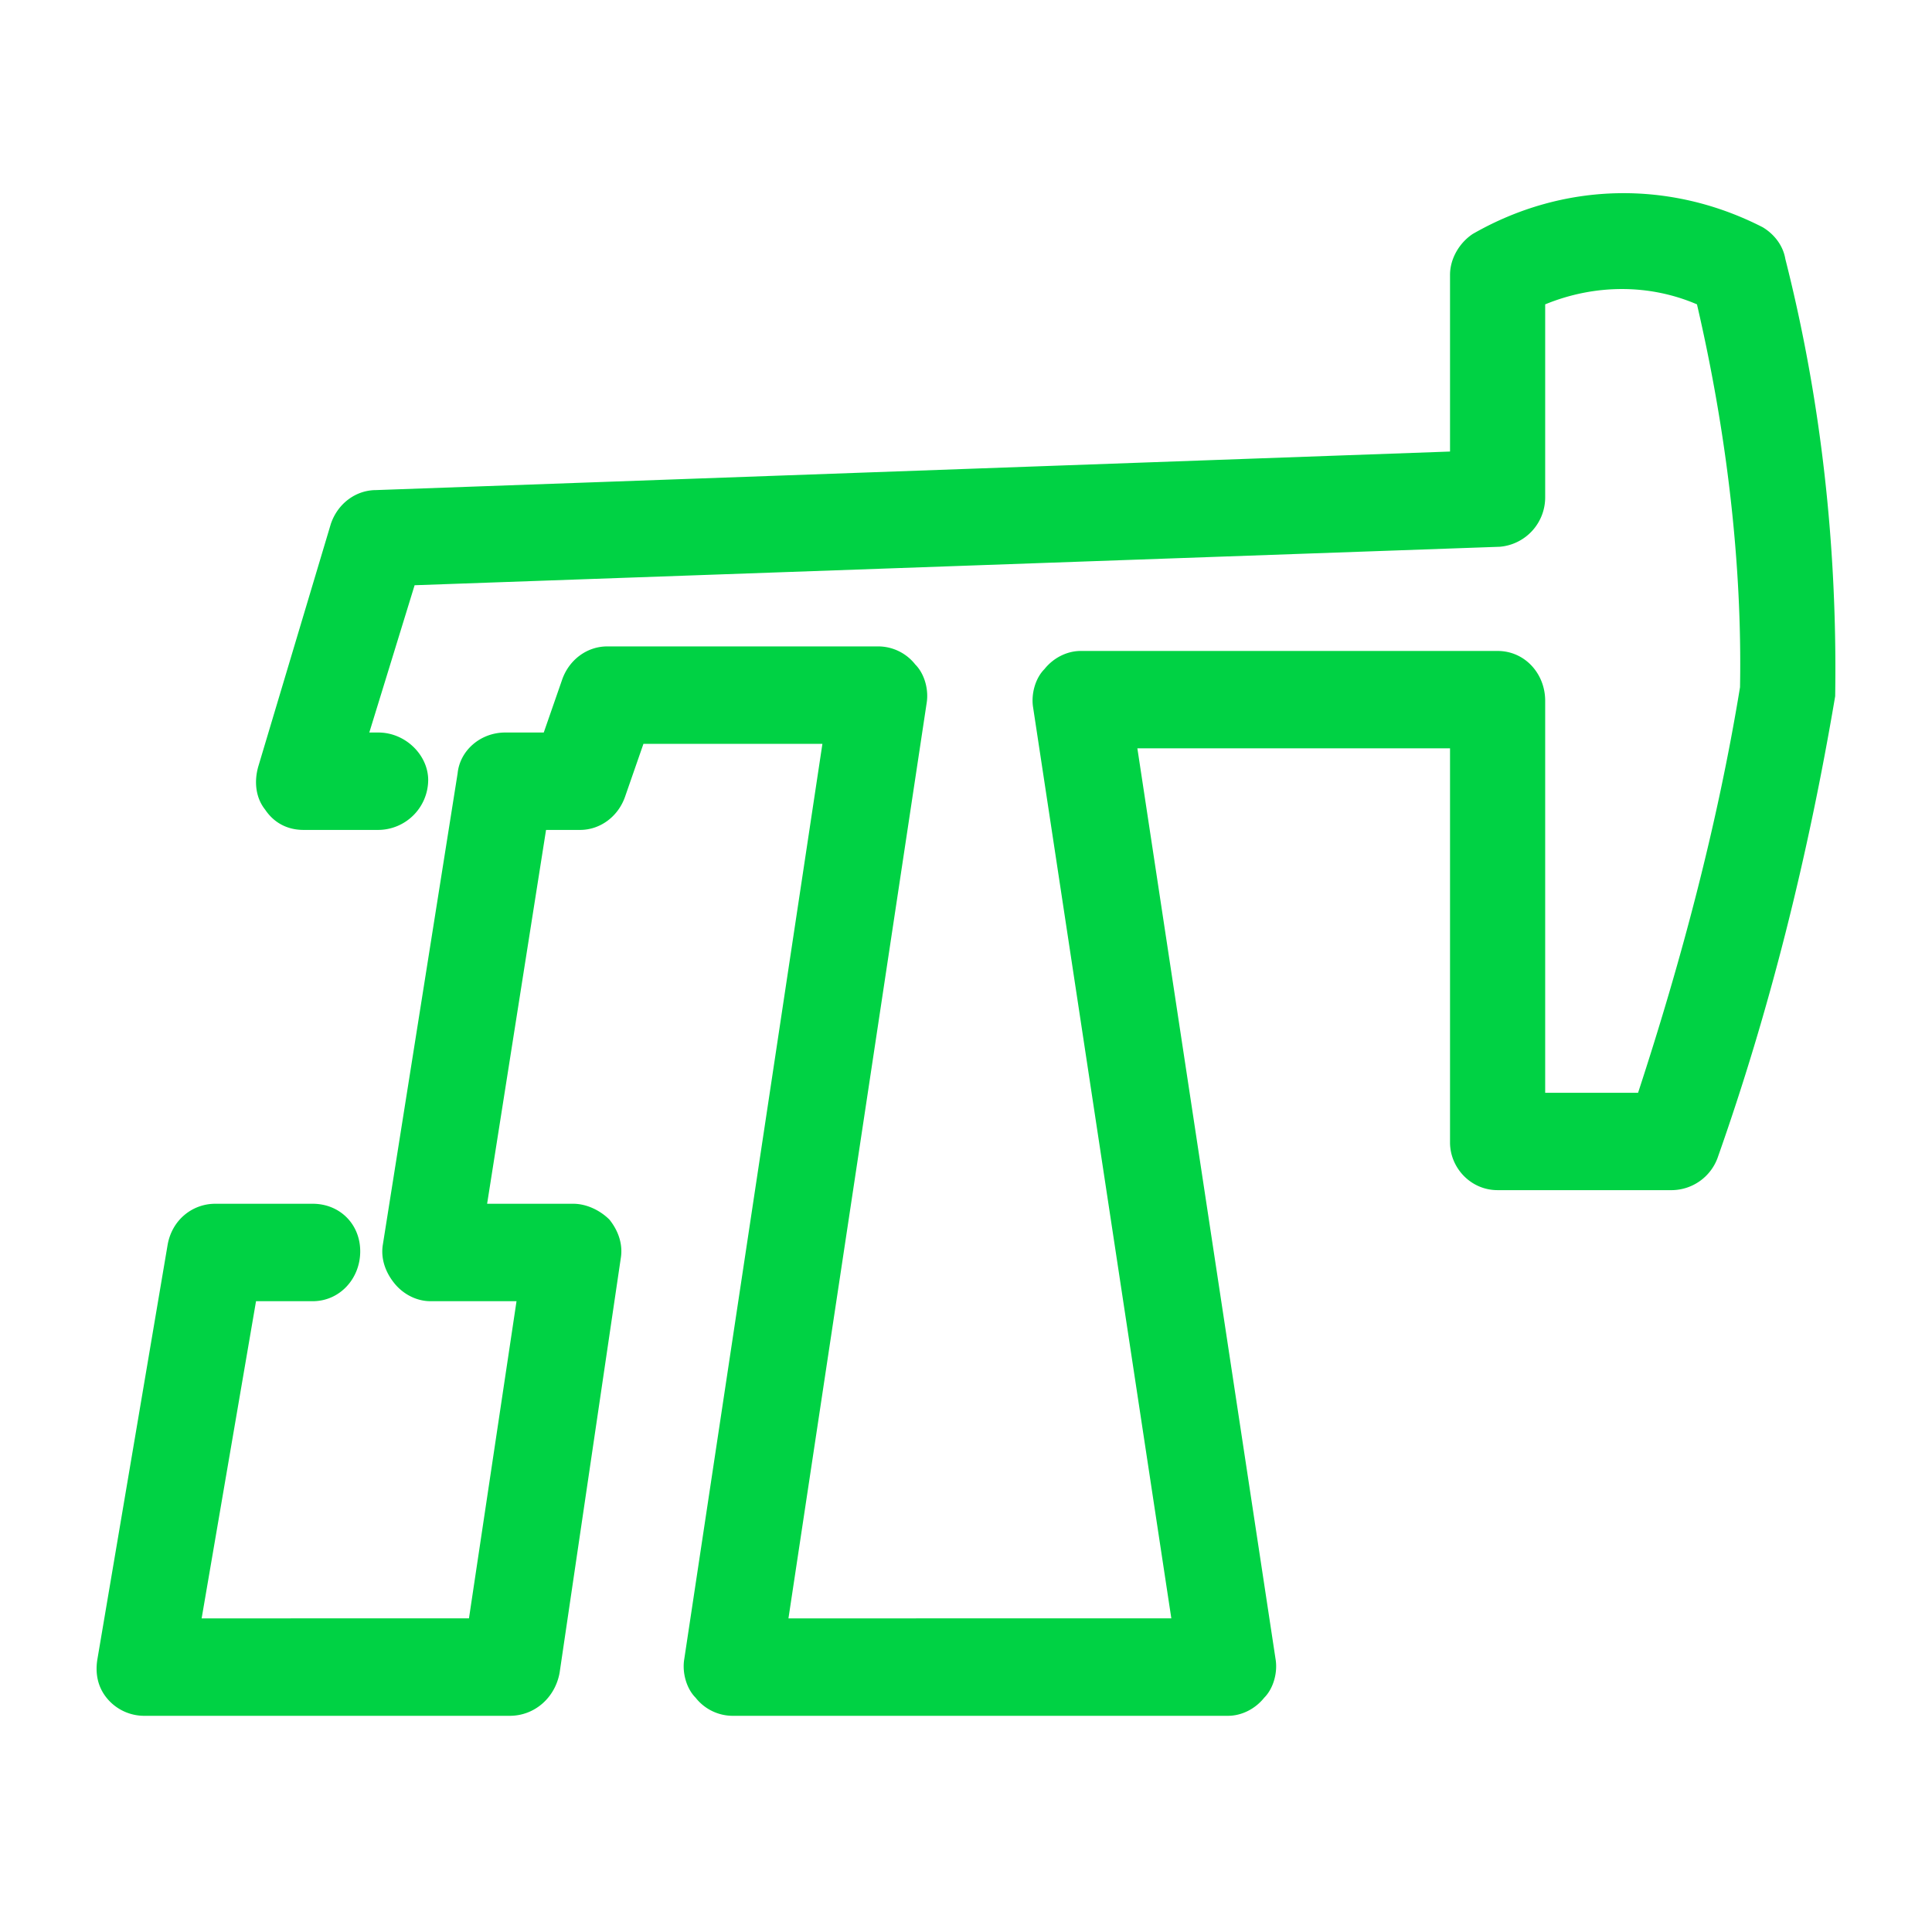 <svg viewBox="0 0 60 60" xmlns="http://www.w3.org/2000/svg" xmlns:xlink="http://www.w3.org/1999/xlink">
  <defs>
    <path d="M38.136 53.286c.422 0 .845-.211 1.126-.563.282-.281.422-.774.352-1.196L35.322 23.24h9.71v12.243c0 .774.633 1.478 1.477 1.478h5.418a1.53 1.53 0 0 0 1.408-.985c1.618-4.574 2.814-9.358 3.658-14.354.07-4.574-.422-9.147-1.548-13.58-.07-.422-.351-.774-.703-.985-2.885-1.478-6.192-1.407-9.007.21-.422.282-.703.775-.703 1.267v5.489L11.68 15.22c-.633 0-1.196.422-1.407 1.055l-2.252 7.53c-.14.492-.07.984.211 1.336.282.422.704.633 1.196.633h2.322a1.56 1.56 0 0 0 1.548-1.548c0-.774-.703-1.477-1.548-1.477h-.281l1.407-4.574L46.58 16.98a1.539 1.539 0 0 0 1.407-1.548v-5.98c1.548-.634 3.237-.634 4.714 0 .915 3.94 1.408 8.02 1.337 11.89-.703 4.293-1.83 8.514-3.166 12.595h-2.885V21.764c0-.845-.633-1.548-1.478-1.548H33.563c-.422 0-.845.21-1.126.563-.282.281-.422.774-.352 1.196l4.292 28.285H24.486l4.292-28.426c.07-.422-.07-.915-.352-1.196a1.469 1.469 0 0 0-1.126-.563h-8.443c-.633 0-1.196.422-1.407 1.055l-.563 1.619H15.69c-.774 0-1.408.563-1.478 1.266L11.89 38.651c-.07.422.07.844.352 1.196.281.352.703.563 1.126.563h2.673l-1.477 9.85H6.262l1.689-9.85H9.71c.844 0 1.477-.704 1.477-1.548 0-.845-.633-1.478-1.477-1.478H6.684c-.703 0-1.337.493-1.477 1.267L3.025 51.527c-.07.422 0 .844.282 1.196a1.5 1.5 0 0 0 1.196.563h11.328c.774 0 1.408-.563 1.548-1.337l1.9-12.876c.07-.422-.07-.845-.352-1.196-.281-.282-.703-.493-1.125-.493h-2.674l1.83-11.61h1.055c.633 0 1.196-.422 1.407-1.055l.563-1.619h5.558L21.25 51.527c-.07.422.07.915.352 1.196a1.47 1.47 0 0 0 1.126.563h15.41z" id="a"/>
  </defs>
  <use fill="#00D244" xlink:href="#a"/>
</svg>
